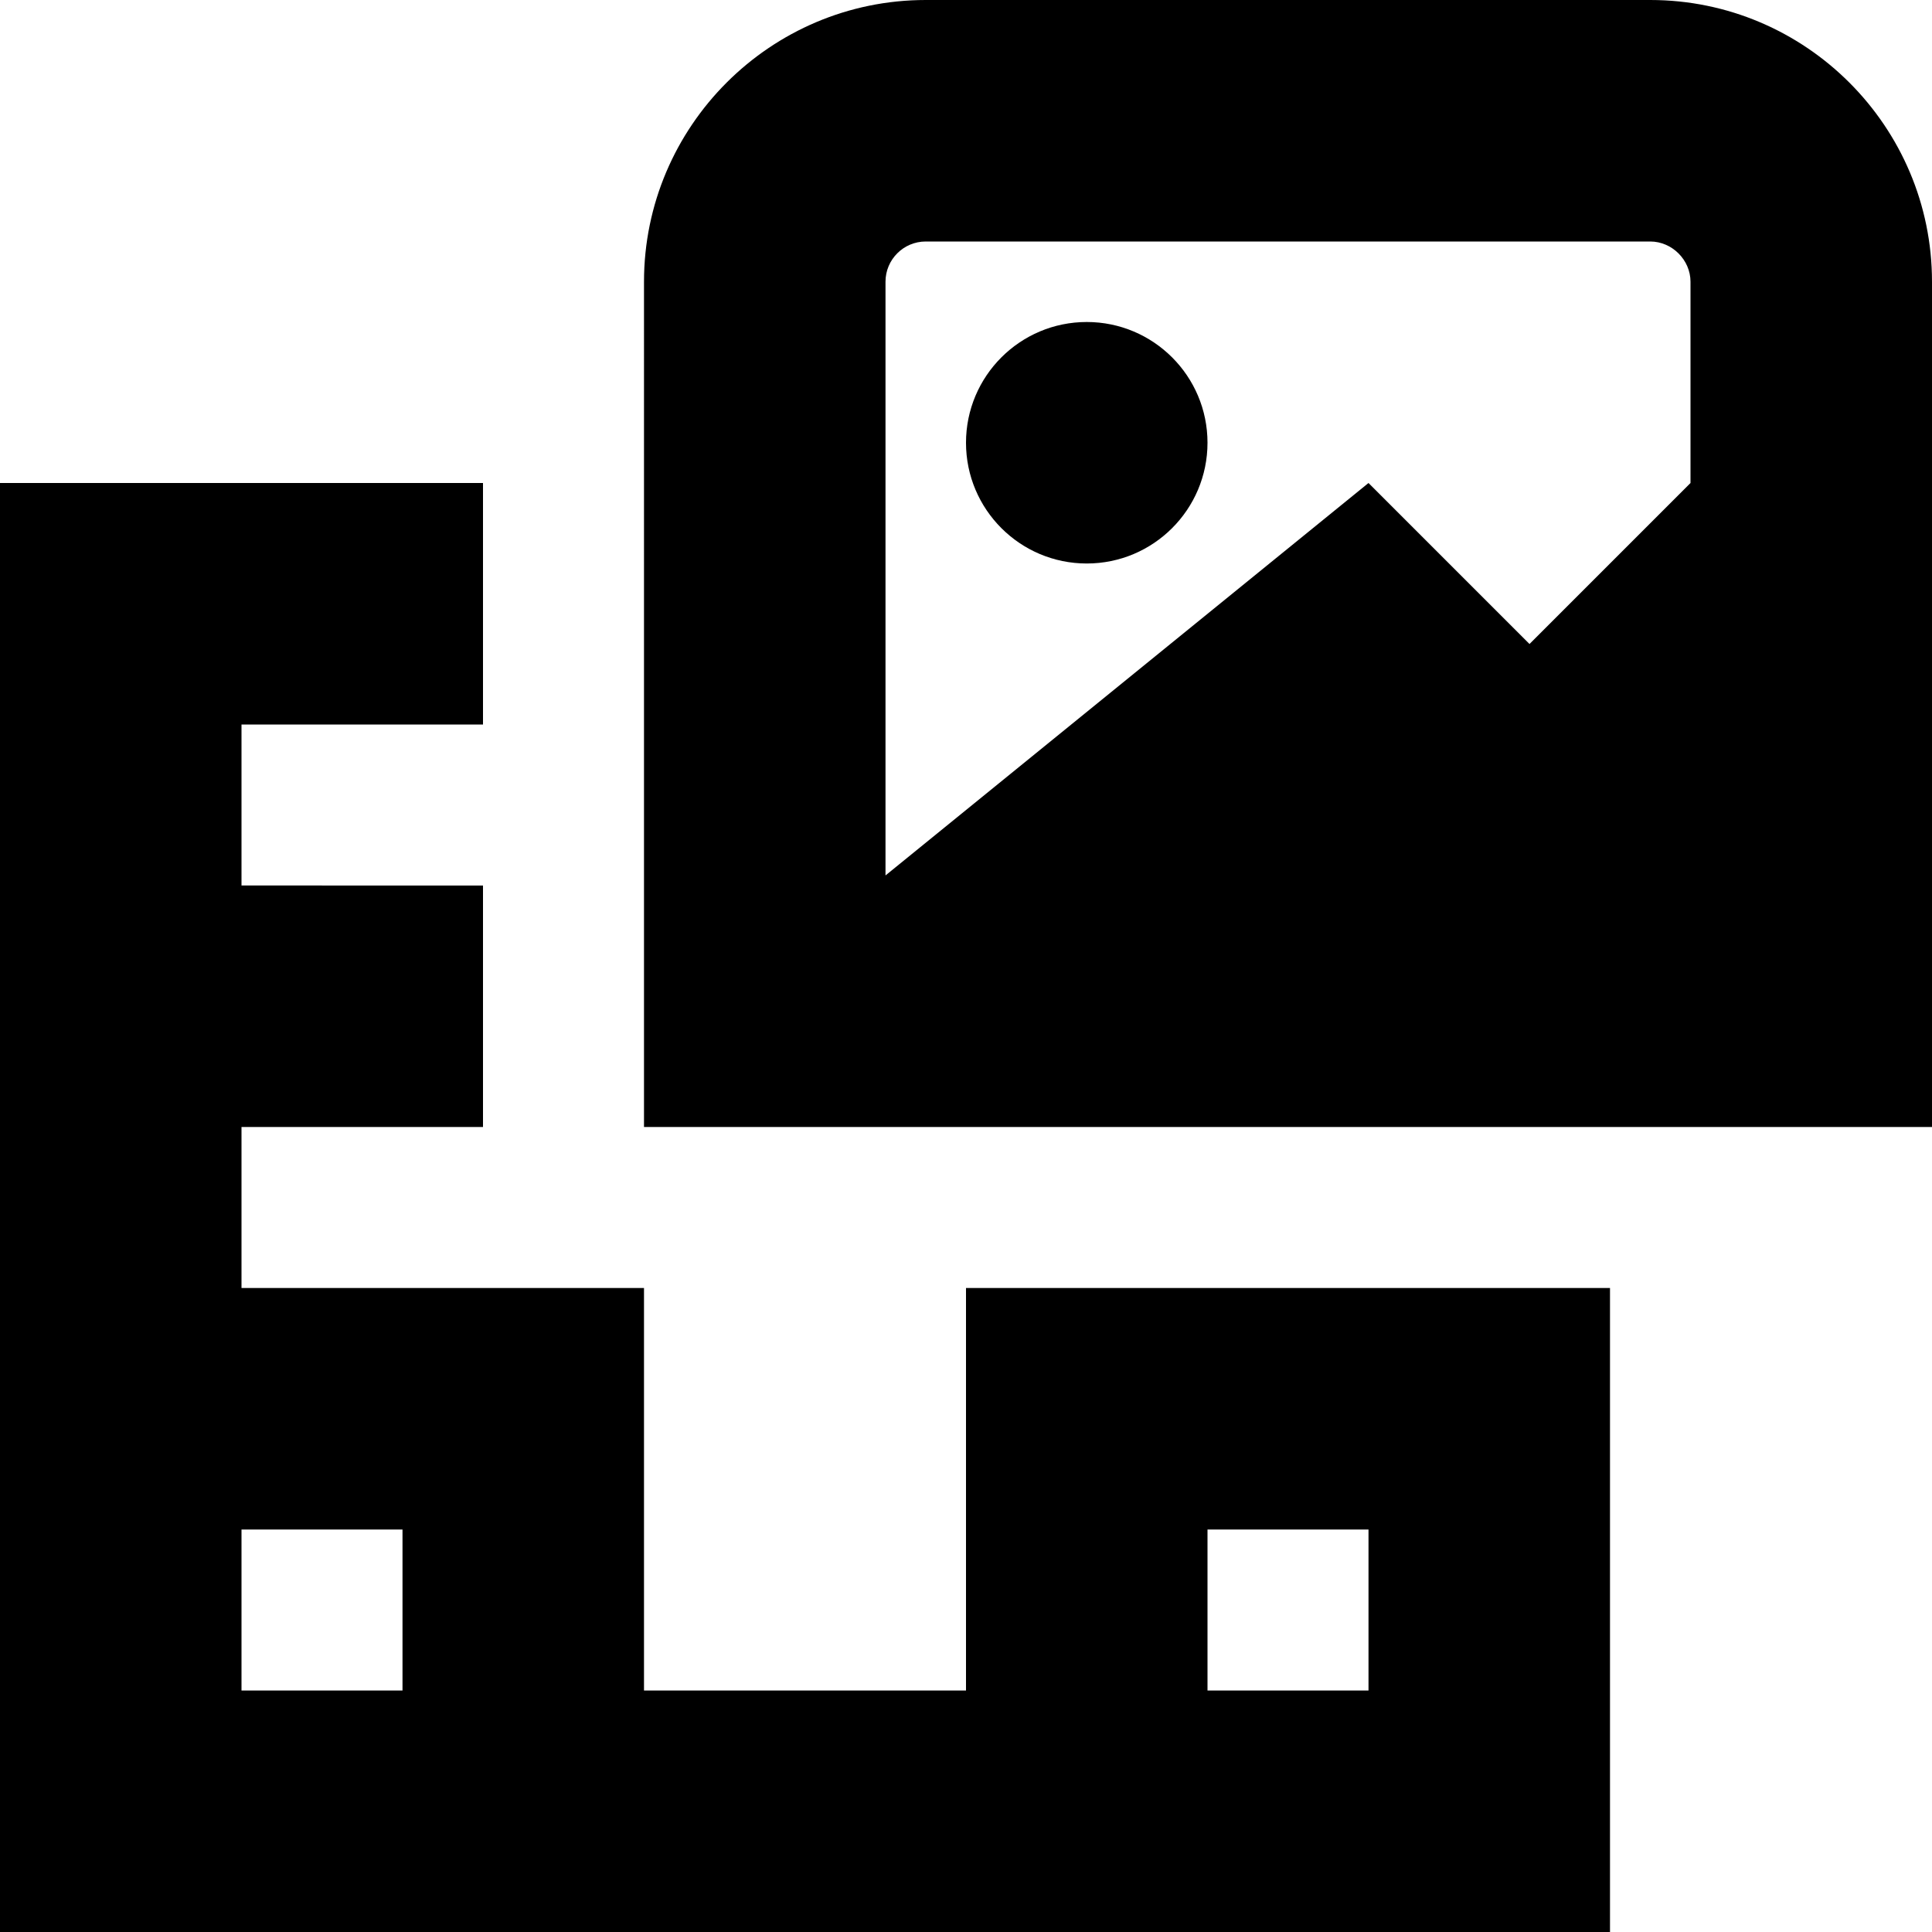 <?xml version="1.0" encoding="UTF-8"?>
<svg xmlns="http://www.w3.org/2000/svg" id="Layer_1" data-name="Layer 1" viewBox="0 0 24 24" width="512" height="512"><path d="M12,21h-4v-5H3v-2h3v-3H3v-2h3v-3H0V24H20v-8H12v5Zm-9-2h2v2H3v-2Zm12,0h2v2h-2v-2ZM20.5,0H11.5c-1.93,0-3.5,1.57-3.5,3.5V14H24V3.5c0-1.93-1.57-3.5-3.5-3.5ZM11.5,3h9c.271,0,.5,.229,.5,.5v2.5l-2,2-2-2-6,4.875V3.5c0-.276,.224-.5,.5-.5Zm.5,2.5c0-.828,.672-1.5,1.5-1.5s1.5,.672,1.5,1.5-.672,1.5-1.5,1.5-1.5-.672-1.5-1.5Z"/></svg>
